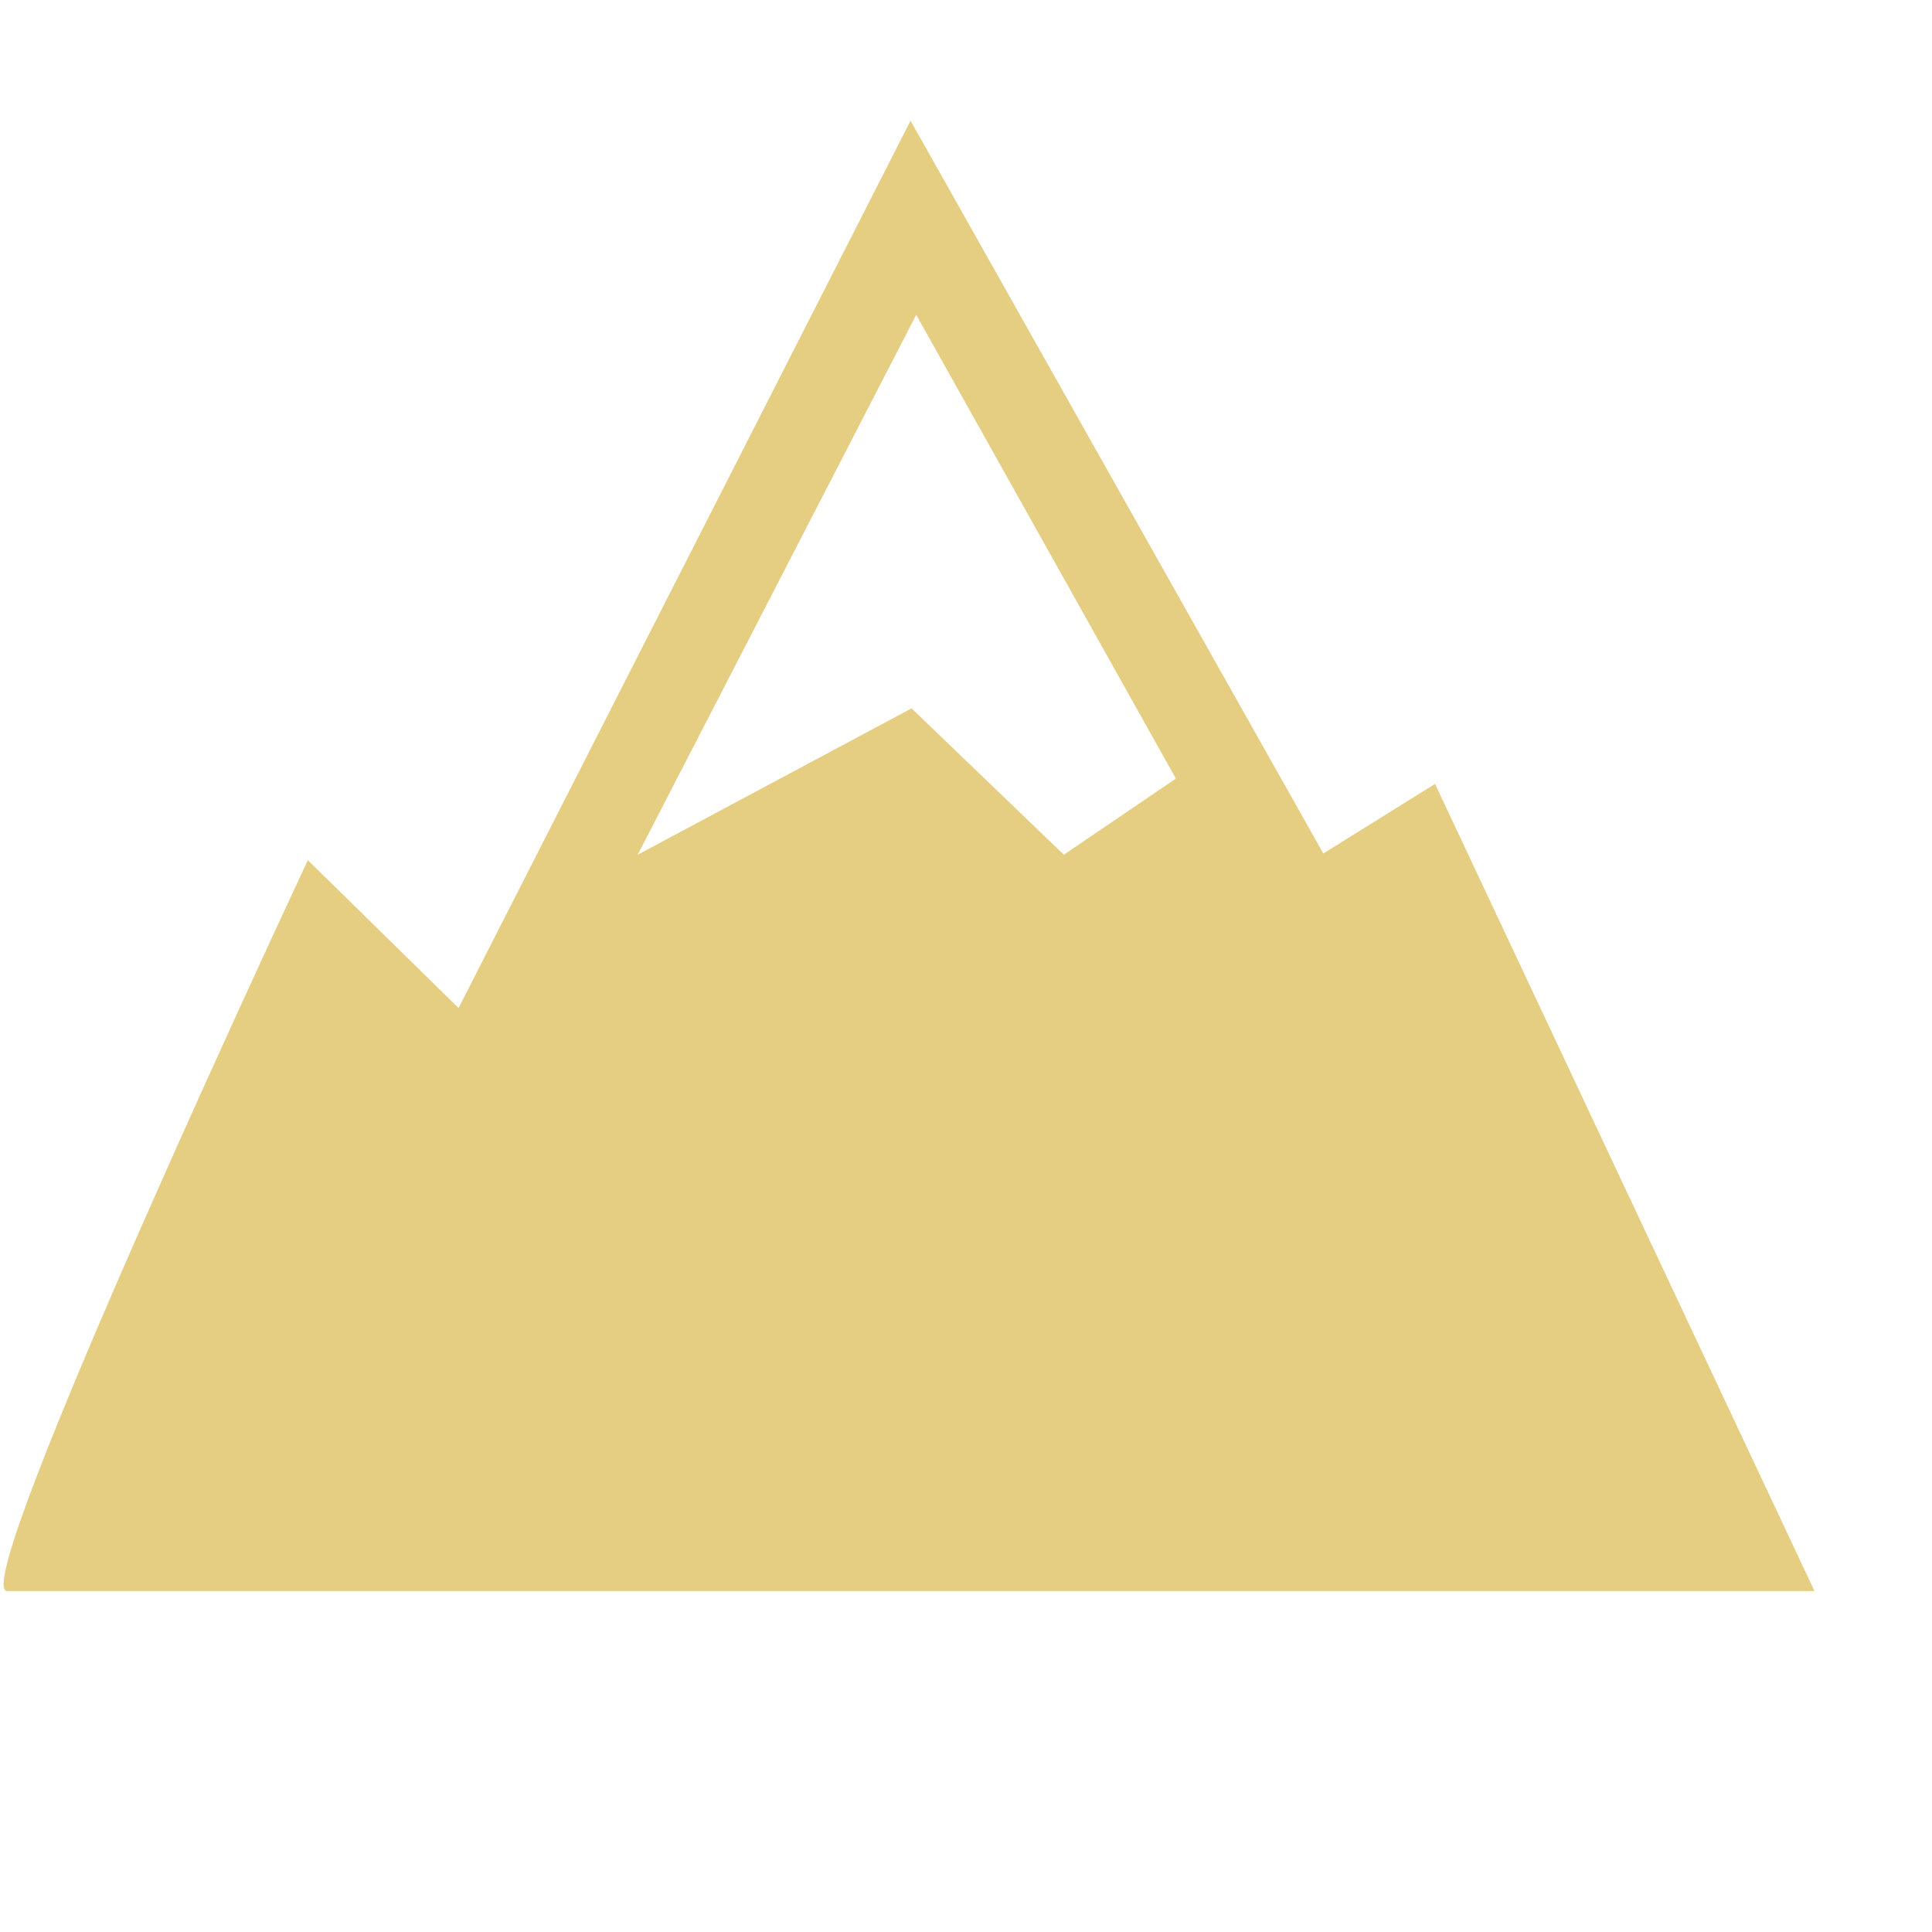 <svg width="115" height="115" viewBox="0 0 115 115" fill="none" xmlns="http://www.w3.org/2000/svg">
<path fill-rule="evenodd" clip-rule="evenodd" d="M54.199 7.184L27.296 60.003L18.326 51.202C18.326 51.202 -2.063 94.706 0.426 94.706H107.999V94.692L85.418 46.663L78.768 50.803L54.199 7.184ZM37.957 50.877L54.537 18.738L69.994 46.345L63.324 50.877L54.26 42.164L37.957 50.877Z" fill="#E5CD82"/>
</svg>
